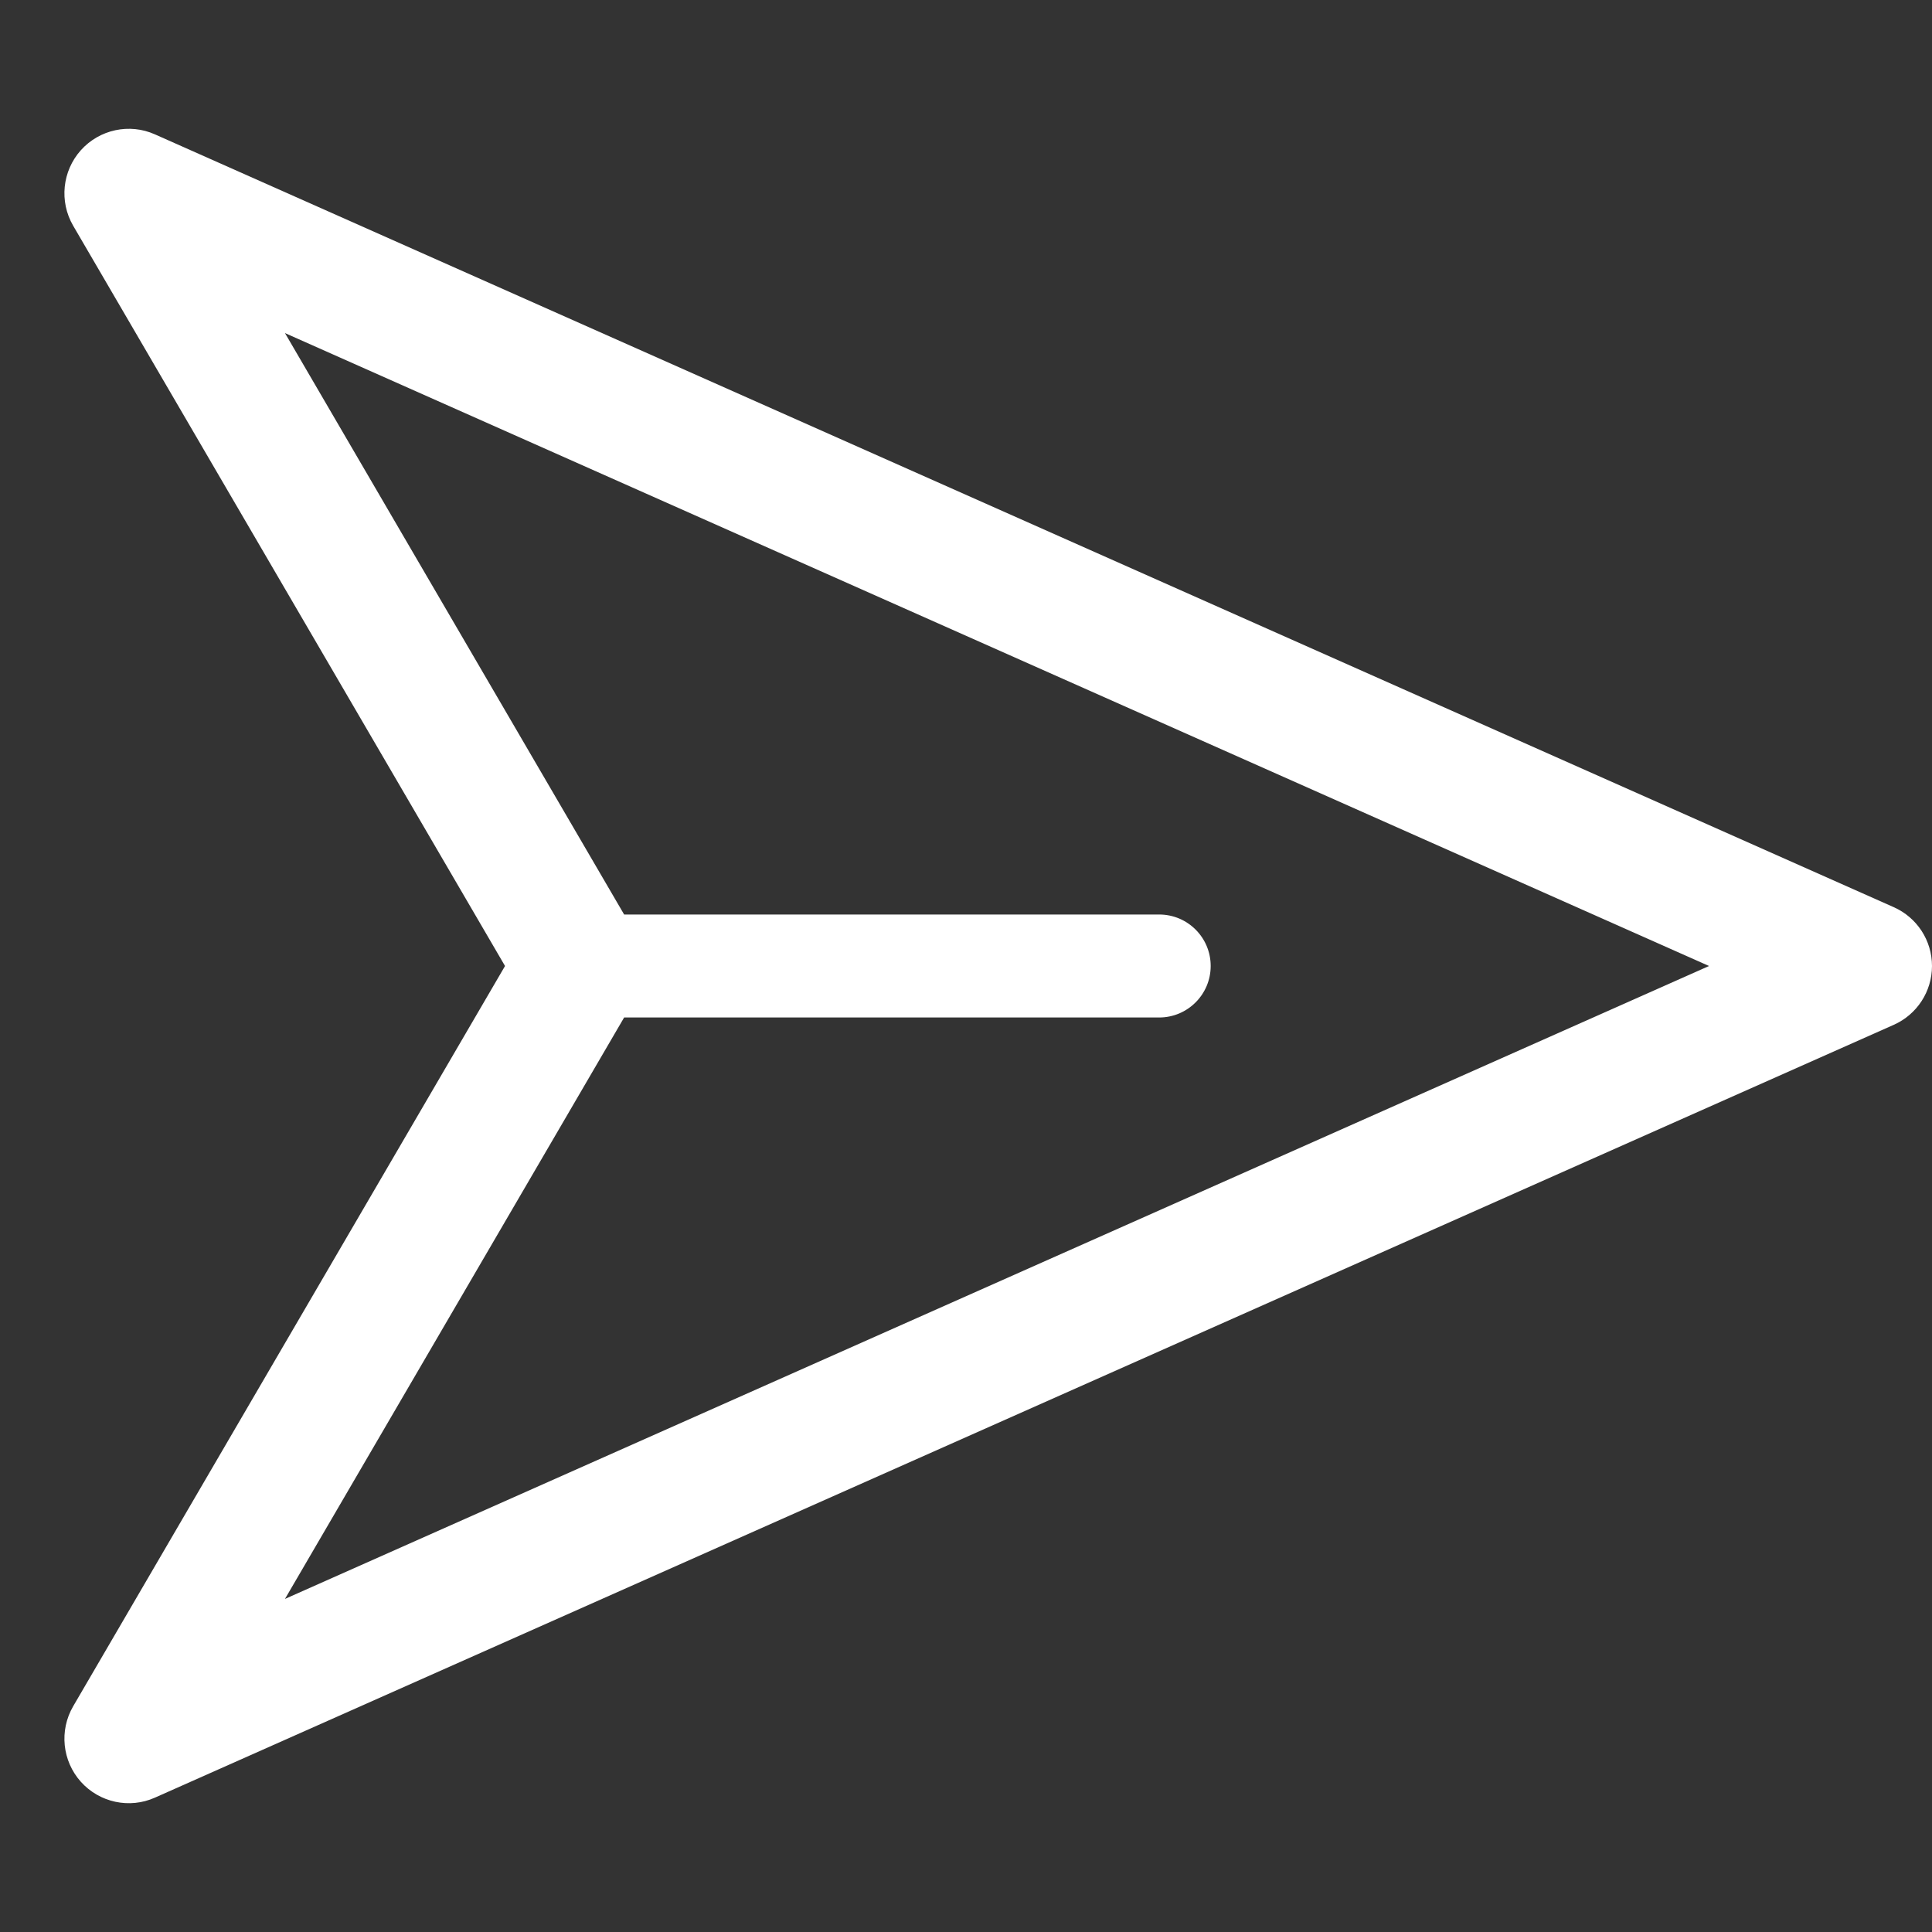 <svg width="20" height="20" viewBox="0 0 20 20" fill="none" xmlns="http://www.w3.org/2000/svg">
<rect x="0" y="0" width="20" height="20" fill="#333333" stroke="none"/>
<g id="paper-plane 1" clip-path="url(#clip0_2_5790)">
<path id="Vector" fill-rule="evenodd" clip-rule="evenodd" d="M1.604 1.391C1.34 1.273 1.03 1.34 0.837 1.555C0.644 1.771 0.612 2.086 0.757 2.336L5.228 10L0.757 17.664C0.612 17.914 0.644 18.229 0.837 18.445C1.03 18.66 1.34 18.727 1.604 18.609L19.604 10.609C19.845 10.502 20 10.263 20 10C20 9.736 19.845 9.498 19.604 9.391L1.604 1.391ZM6.461 9.467L2.95 3.448L17.692 10L2.95 16.552L6.461 10.533H12C12.294 10.533 12.533 10.294 12.533 10C12.533 9.705 12.294 9.467 12 9.467H6.461Z" fill="white"/>
</g>
<defs>
<clipPath id="clip0_2_5790">
<rect width="20" height="20" fill="white"/>
</clipPath>
</defs>
</svg>
